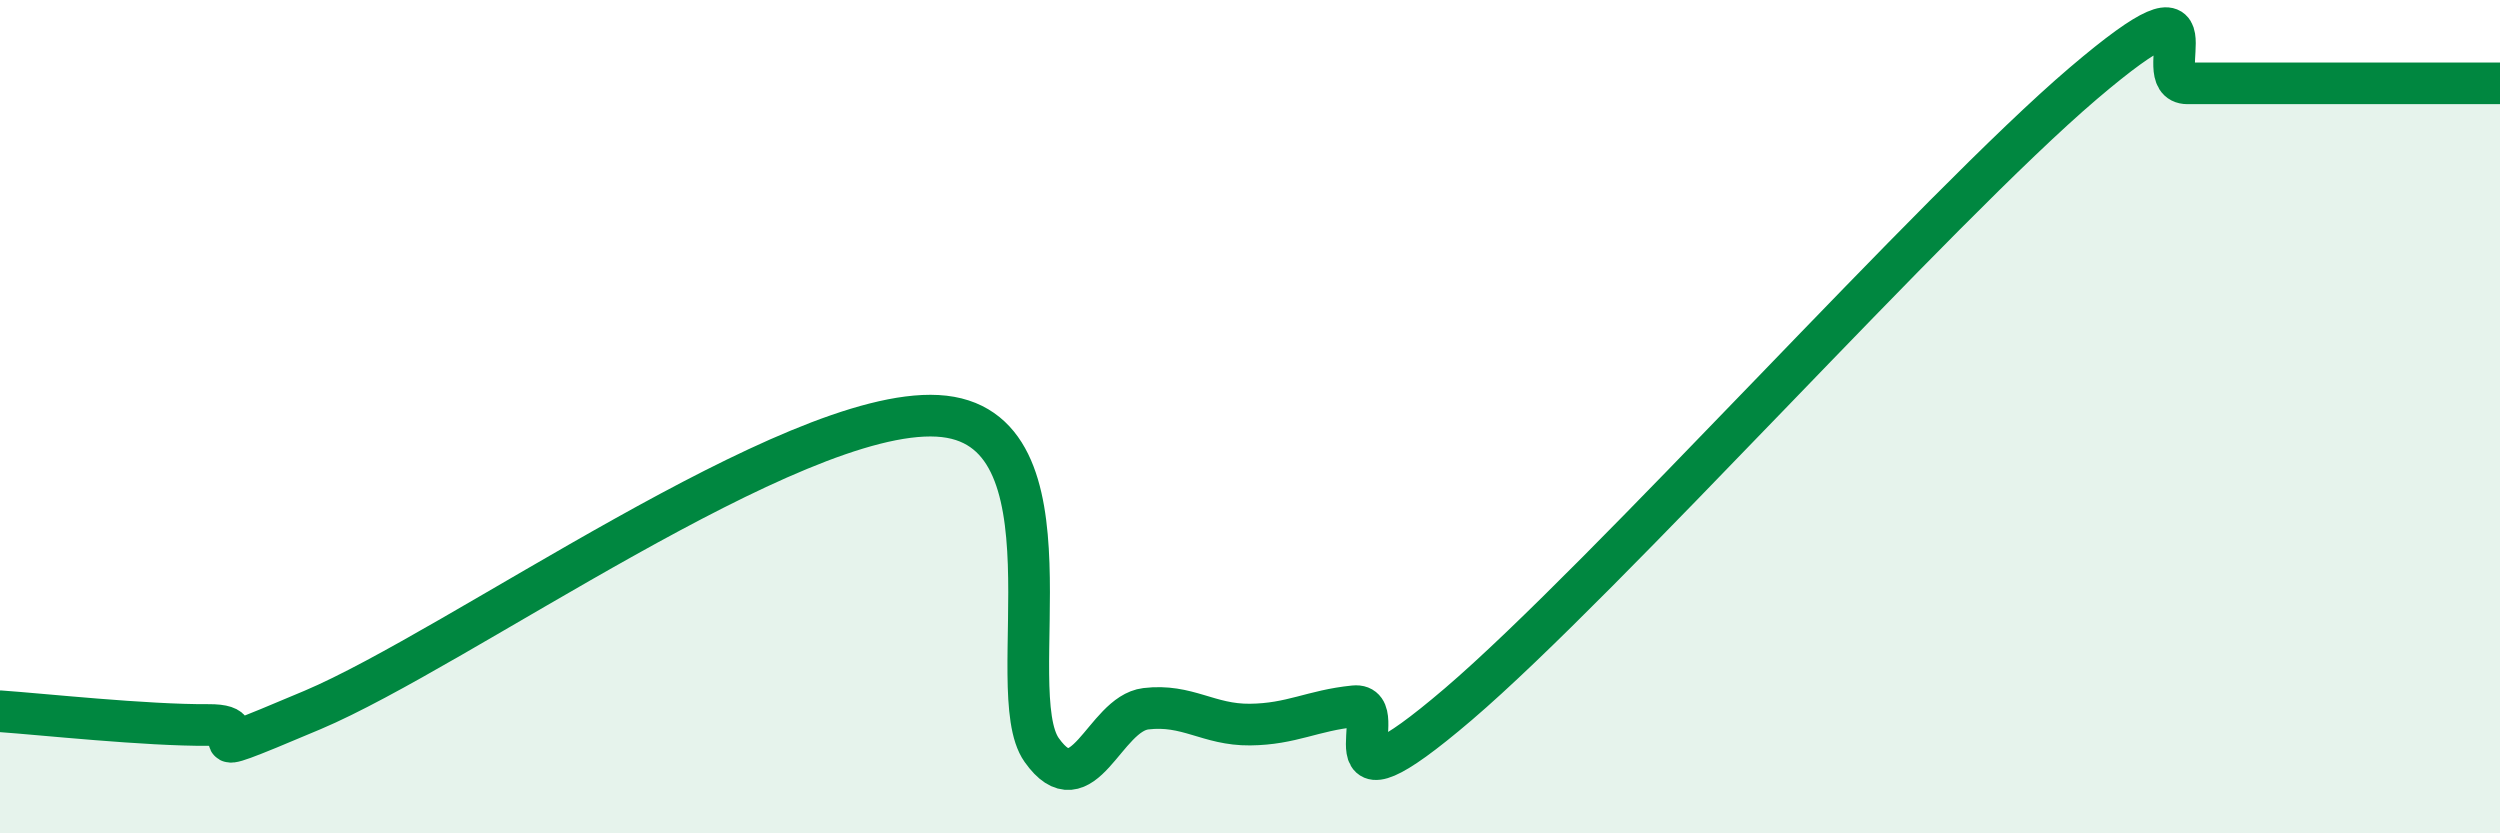 
    <svg width="60" height="20" viewBox="0 0 60 20" xmlns="http://www.w3.org/2000/svg">
      <path
        d="M 0,17.07 C 1,17.14 3.5,17.41 5,17.4 C 6.5,17.39 4,18.52 7.5,17.04 C 11,15.56 19,9.79 22.5,9.98 C 26,10.17 24,16.59 25,18 C 26,19.41 26.5,17.13 27.5,17.01 C 28.5,16.89 29,17.4 30,17.39 C 31,17.38 31.5,17.05 32.5,16.95 C 33.5,16.85 31.5,19.89 35,16.9 C 38.5,13.91 46.5,4.98 50,2 C 53.5,-0.98 51.5,2 52.5,2 C 53.5,2 54,2 55,2 C 56,2 56.5,2 57.5,2 C 58.5,2 59.5,2 60,2L60 20L0 20Z"
        fill="#008740"
        opacity="0.1"
        stroke-linecap="round"
        stroke-linejoin="round"
      />
      <path
        d="M 0,17.07 C 1,17.14 3.5,17.41 5,17.4 C 6.5,17.39 4,18.52 7.5,17.04 C 11,15.56 19,9.79 22.5,9.98 C 26,10.17 24,16.59 25,18 C 26,19.41 26.5,17.13 27.5,17.01 C 28.5,16.89 29,17.4 30,17.39 C 31,17.38 31.5,17.05 32.5,16.95 C 33.5,16.85 31.5,19.89 35,16.9 C 38.5,13.91 46.5,4.98 50,2 C 53.5,-0.98 51.5,2 52.5,2 C 53.5,2 54,2 55,2 C 56,2 56.5,2 57.5,2 C 58.5,2 59.5,2 60,2"
        stroke="#008740"
        stroke-width="1"
        fill="none"
        stroke-linecap="round"
        stroke-linejoin="round"
      />
    </svg>
  